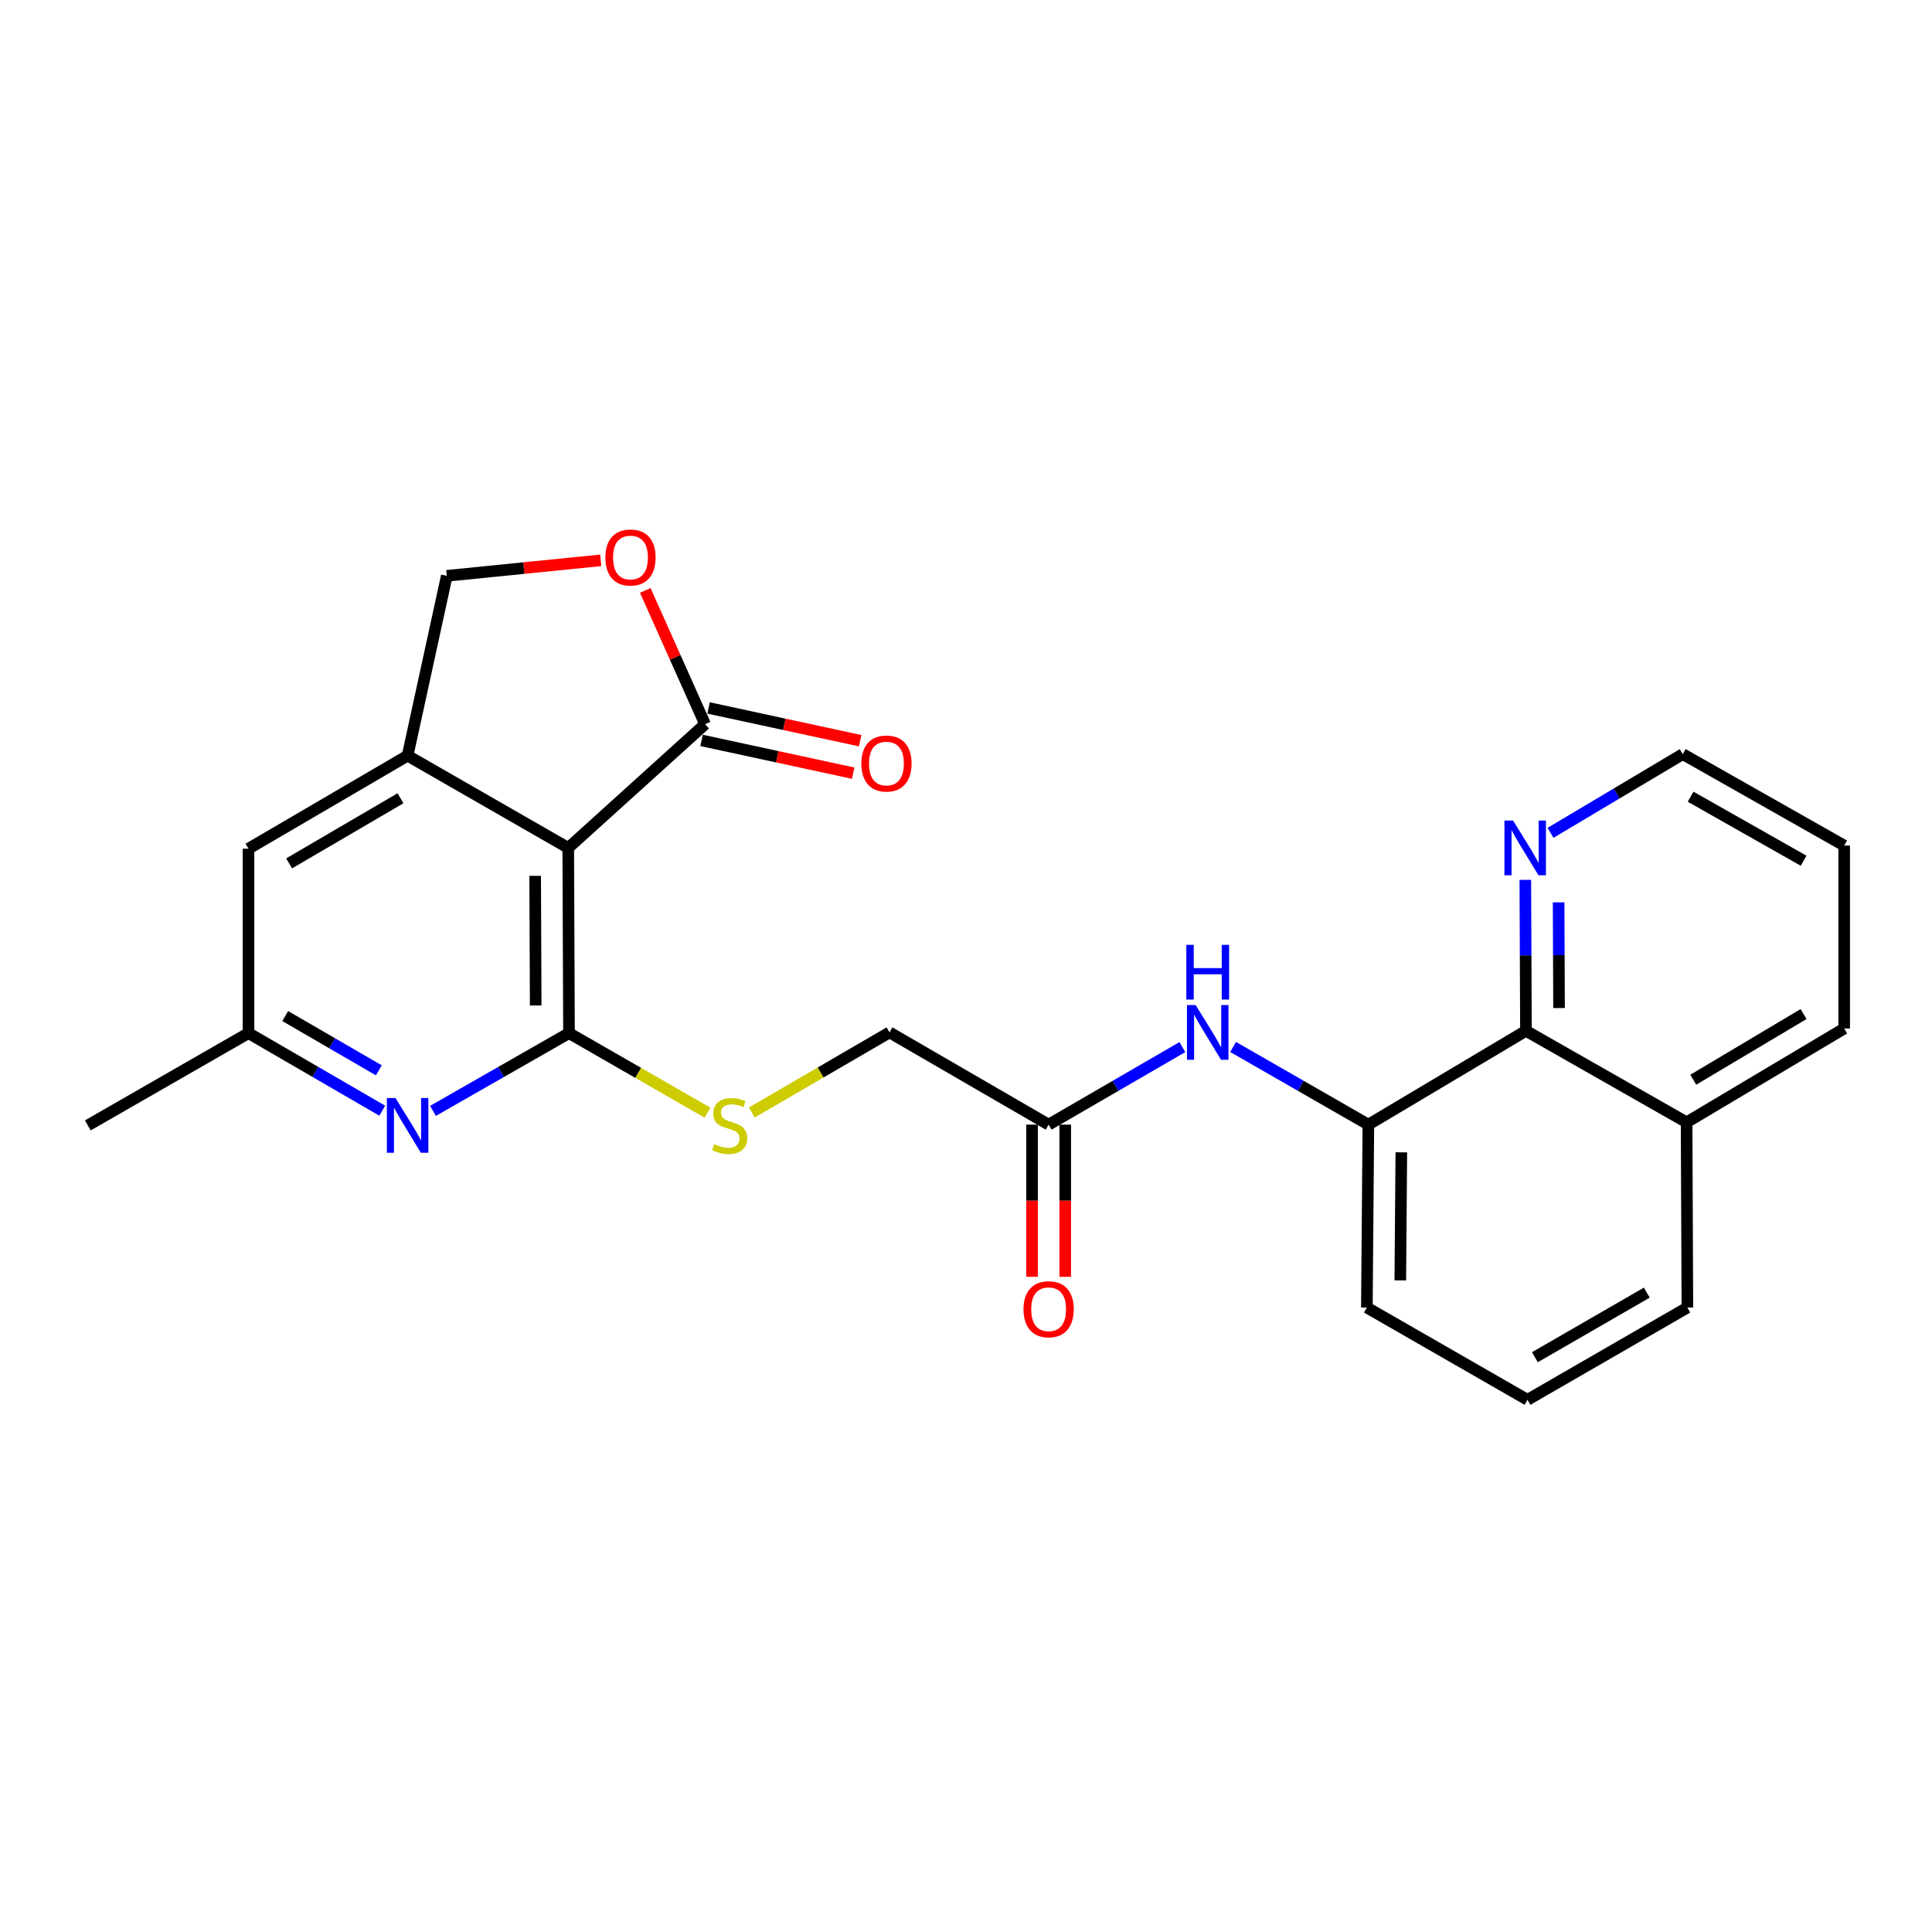 <?xml version='1.0' encoding='iso-8859-1'?>
<svg version='1.1' baseProfile='full'
              xmlns='http://www.w3.org/2000/svg'
                      xmlns:rdkit='http://www.rdkit.org/xml'
                      xmlns:xlink='http://www.w3.org/1999/xlink'
                  xml:space='preserve'
width='1000px' height='1000px' viewBox='0 0 1000 1000'>
<!-- END OF HEADER -->
<rect style='opacity:1.0;fill:#FFFFFF;stroke:none' width='1000' height='1000' x='0' y='0'> </rect>
<path class='bond-0' d='M 294.514,534.743 L 294.123,438.882' style='fill:none;fill-rule:evenodd;stroke:#000000;stroke-width:6px;stroke-linecap:butt;stroke-linejoin:miter;stroke-opacity:1' />
<path class='bond-0' d='M 277.274,520.434 L 277,453.332' style='fill:none;fill-rule:evenodd;stroke:#000000;stroke-width:6px;stroke-linecap:butt;stroke-linejoin:miter;stroke-opacity:1' />
<path class='bond-3' d='M 294.514,534.743 L 259.318,554.867' style='fill:none;fill-rule:evenodd;stroke:#000000;stroke-width:6px;stroke-linecap:butt;stroke-linejoin:miter;stroke-opacity:1' />
<path class='bond-3' d='M 259.318,554.867 L 224.121,574.991' style='fill:none;fill-rule:evenodd;stroke:#0000FF;stroke-width:6px;stroke-linecap:butt;stroke-linejoin:miter;stroke-opacity:1' />
<path class='bond-7' d='M 294.514,534.743 L 330.353,555.329' style='fill:none;fill-rule:evenodd;stroke:#000000;stroke-width:6px;stroke-linecap:butt;stroke-linejoin:miter;stroke-opacity:1' />
<path class='bond-7' d='M 330.353,555.329 L 366.193,575.914' style='fill:none;fill-rule:evenodd;stroke:#CCCC00;stroke-width:6px;stroke-linecap:butt;stroke-linejoin:miter;stroke-opacity:1' />
<path class='bond-1' d='M 294.123,438.882 L 210.975,391.128' style='fill:none;fill-rule:evenodd;stroke:#000000;stroke-width:6px;stroke-linecap:butt;stroke-linejoin:miter;stroke-opacity:1' />
<path class='bond-2' d='M 294.123,438.882 L 364.947,374.835' style='fill:none;fill-rule:evenodd;stroke:#000000;stroke-width:6px;stroke-linecap:butt;stroke-linejoin:miter;stroke-opacity:1' />
<path class='bond-10' d='M 210.975,391.128 L 231.259,298.045' style='fill:none;fill-rule:evenodd;stroke:#000000;stroke-width:6px;stroke-linecap:butt;stroke-linejoin:miter;stroke-opacity:1' />
<path class='bond-25' d='M 210.975,391.128 L 128.621,439.283' style='fill:none;fill-rule:evenodd;stroke:#000000;stroke-width:6px;stroke-linecap:butt;stroke-linejoin:miter;stroke-opacity:1' />
<path class='bond-25' d='M 207.295,413.183 L 149.646,446.892' style='fill:none;fill-rule:evenodd;stroke:#000000;stroke-width:6px;stroke-linecap:butt;stroke-linejoin:miter;stroke-opacity:1' />
<path class='bond-4' d='M 364.947,374.835 L 349.47,340.22' style='fill:none;fill-rule:evenodd;stroke:#000000;stroke-width:6px;stroke-linecap:butt;stroke-linejoin:miter;stroke-opacity:1' />
<path class='bond-4' d='M 349.47,340.22 L 333.994,305.606' style='fill:none;fill-rule:evenodd;stroke:#FF0000;stroke-width:6px;stroke-linecap:butt;stroke-linejoin:miter;stroke-opacity:1' />
<path class='bond-14' d='M 363.133,383.232 L 402.37,391.71' style='fill:none;fill-rule:evenodd;stroke:#000000;stroke-width:6px;stroke-linecap:butt;stroke-linejoin:miter;stroke-opacity:1' />
<path class='bond-14' d='M 402.37,391.71 L 441.607,400.187' style='fill:none;fill-rule:evenodd;stroke:#FF0000;stroke-width:6px;stroke-linecap:butt;stroke-linejoin:miter;stroke-opacity:1' />
<path class='bond-14' d='M 366.761,366.438 L 405.998,374.916' style='fill:none;fill-rule:evenodd;stroke:#000000;stroke-width:6px;stroke-linecap:butt;stroke-linejoin:miter;stroke-opacity:1' />
<path class='bond-14' d='M 405.998,374.916 L 445.236,383.394' style='fill:none;fill-rule:evenodd;stroke:#FF0000;stroke-width:6px;stroke-linecap:butt;stroke-linejoin:miter;stroke-opacity:1' />
<path class='bond-12' d='M 197.855,574.898 L 163.238,554.82' style='fill:none;fill-rule:evenodd;stroke:#0000FF;stroke-width:6px;stroke-linecap:butt;stroke-linejoin:miter;stroke-opacity:1' />
<path class='bond-12' d='M 163.238,554.82 L 128.621,534.743' style='fill:none;fill-rule:evenodd;stroke:#000000;stroke-width:6px;stroke-linecap:butt;stroke-linejoin:miter;stroke-opacity:1' />
<path class='bond-12' d='M 196.09,554.012 L 171.858,539.958' style='fill:none;fill-rule:evenodd;stroke:#0000FF;stroke-width:6px;stroke-linecap:butt;stroke-linejoin:miter;stroke-opacity:1' />
<path class='bond-12' d='M 171.858,539.958 L 147.626,525.904' style='fill:none;fill-rule:evenodd;stroke:#000000;stroke-width:6px;stroke-linecap:butt;stroke-linejoin:miter;stroke-opacity:1' />
<path class='bond-26' d='M 310.948,290.029 L 271.103,294.037' style='fill:none;fill-rule:evenodd;stroke:#FF0000;stroke-width:6px;stroke-linecap:butt;stroke-linejoin:miter;stroke-opacity:1' />
<path class='bond-26' d='M 271.103,294.037 L 231.259,298.045' style='fill:none;fill-rule:evenodd;stroke:#000000;stroke-width:6px;stroke-linecap:butt;stroke-linejoin:miter;stroke-opacity:1' />
<path class='bond-5' d='M 708.264,582.106 L 673.259,562.006' style='fill:none;fill-rule:evenodd;stroke:#000000;stroke-width:6px;stroke-linecap:butt;stroke-linejoin:miter;stroke-opacity:1' />
<path class='bond-5' d='M 673.259,562.006 L 638.254,541.905' style='fill:none;fill-rule:evenodd;stroke:#0000FF;stroke-width:6px;stroke-linecap:butt;stroke-linejoin:miter;stroke-opacity:1' />
<path class='bond-8' d='M 708.264,582.106 L 789.826,533.55' style='fill:none;fill-rule:evenodd;stroke:#000000;stroke-width:6px;stroke-linecap:butt;stroke-linejoin:miter;stroke-opacity:1' />
<path class='bond-18' d='M 708.264,582.106 L 707.491,676.783' style='fill:none;fill-rule:evenodd;stroke:#000000;stroke-width:6px;stroke-linecap:butt;stroke-linejoin:miter;stroke-opacity:1' />
<path class='bond-18' d='M 725.328,596.448 L 724.787,662.722' style='fill:none;fill-rule:evenodd;stroke:#000000;stroke-width:6px;stroke-linecap:butt;stroke-linejoin:miter;stroke-opacity:1' />
<path class='bond-6' d='M 611.997,541.968 L 577.384,562.037' style='fill:none;fill-rule:evenodd;stroke:#0000FF;stroke-width:6px;stroke-linecap:butt;stroke-linejoin:miter;stroke-opacity:1' />
<path class='bond-6' d='M 577.384,562.037 L 542.771,582.106' style='fill:none;fill-rule:evenodd;stroke:#000000;stroke-width:6px;stroke-linecap:butt;stroke-linejoin:miter;stroke-opacity:1' />
<path class='bond-16' d='M 389.144,575.831 L 424.775,555.096' style='fill:none;fill-rule:evenodd;stroke:#CCCC00;stroke-width:6px;stroke-linecap:butt;stroke-linejoin:miter;stroke-opacity:1' />
<path class='bond-16' d='M 424.775,555.096 L 460.407,534.362' style='fill:none;fill-rule:evenodd;stroke:#000000;stroke-width:6px;stroke-linecap:butt;stroke-linejoin:miter;stroke-opacity:1' />
<path class='bond-13' d='M 789.826,533.55 L 789.665,494.48' style='fill:none;fill-rule:evenodd;stroke:#000000;stroke-width:6px;stroke-linecap:butt;stroke-linejoin:miter;stroke-opacity:1' />
<path class='bond-13' d='M 789.665,494.48 L 789.503,455.409' style='fill:none;fill-rule:evenodd;stroke:#0000FF;stroke-width:6px;stroke-linecap:butt;stroke-linejoin:miter;stroke-opacity:1' />
<path class='bond-13' d='M 806.959,521.758 L 806.846,494.409' style='fill:none;fill-rule:evenodd;stroke:#000000;stroke-width:6px;stroke-linecap:butt;stroke-linejoin:miter;stroke-opacity:1' />
<path class='bond-13' d='M 806.846,494.409 L 806.733,467.059' style='fill:none;fill-rule:evenodd;stroke:#0000FF;stroke-width:6px;stroke-linecap:butt;stroke-linejoin:miter;stroke-opacity:1' />
<path class='bond-17' d='M 789.826,533.55 L 872.983,580.913' style='fill:none;fill-rule:evenodd;stroke:#000000;stroke-width:6px;stroke-linecap:butt;stroke-linejoin:miter;stroke-opacity:1' />
<path class='bond-9' d='M 542.771,582.106 L 460.407,534.362' style='fill:none;fill-rule:evenodd;stroke:#000000;stroke-width:6px;stroke-linecap:butt;stroke-linejoin:miter;stroke-opacity:1' />
<path class='bond-15' d='M 534.181,582.106 L 534.181,621.492' style='fill:none;fill-rule:evenodd;stroke:#000000;stroke-width:6px;stroke-linecap:butt;stroke-linejoin:miter;stroke-opacity:1' />
<path class='bond-15' d='M 534.181,621.492 L 534.181,660.878' style='fill:none;fill-rule:evenodd;stroke:#FF0000;stroke-width:6px;stroke-linecap:butt;stroke-linejoin:miter;stroke-opacity:1' />
<path class='bond-15' d='M 551.362,582.106 L 551.362,621.492' style='fill:none;fill-rule:evenodd;stroke:#000000;stroke-width:6px;stroke-linecap:butt;stroke-linejoin:miter;stroke-opacity:1' />
<path class='bond-15' d='M 551.362,621.492 L 551.362,660.878' style='fill:none;fill-rule:evenodd;stroke:#FF0000;stroke-width:6px;stroke-linecap:butt;stroke-linejoin:miter;stroke-opacity:1' />
<path class='bond-11' d='M 128.621,439.283 L 128.621,534.743' style='fill:none;fill-rule:evenodd;stroke:#000000;stroke-width:6px;stroke-linecap:butt;stroke-linejoin:miter;stroke-opacity:1' />
<path class='bond-22' d='M 128.621,534.743 L 45.455,582.507' style='fill:none;fill-rule:evenodd;stroke:#000000;stroke-width:6px;stroke-linecap:butt;stroke-linejoin:miter;stroke-opacity:1' />
<path class='bond-20' d='M 802.548,431.076 L 836.773,410.701' style='fill:none;fill-rule:evenodd;stroke:#0000FF;stroke-width:6px;stroke-linecap:butt;stroke-linejoin:miter;stroke-opacity:1' />
<path class='bond-20' d='M 836.773,410.701 L 870.998,390.327' style='fill:none;fill-rule:evenodd;stroke:#000000;stroke-width:6px;stroke-linecap:butt;stroke-linejoin:miter;stroke-opacity:1' />
<path class='bond-23' d='M 872.983,580.913 L 954.545,532.357' style='fill:none;fill-rule:evenodd;stroke:#000000;stroke-width:6px;stroke-linecap:butt;stroke-linejoin:miter;stroke-opacity:1' />
<path class='bond-23' d='M 876.429,558.866 L 933.522,524.877' style='fill:none;fill-rule:evenodd;stroke:#000000;stroke-width:6px;stroke-linecap:butt;stroke-linejoin:miter;stroke-opacity:1' />
<path class='bond-27' d='M 872.983,580.913 L 873.384,676.783' style='fill:none;fill-rule:evenodd;stroke:#000000;stroke-width:6px;stroke-linecap:butt;stroke-linejoin:miter;stroke-opacity:1' />
<path class='bond-19' d='M 707.491,676.783 L 790.628,724.537' style='fill:none;fill-rule:evenodd;stroke:#000000;stroke-width:6px;stroke-linecap:butt;stroke-linejoin:miter;stroke-opacity:1' />
<path class='bond-21' d='M 790.628,724.537 L 873.384,676.783' style='fill:none;fill-rule:evenodd;stroke:#000000;stroke-width:6px;stroke-linecap:butt;stroke-linejoin:miter;stroke-opacity:1' />
<path class='bond-21' d='M 794.454,702.493 L 852.383,669.065' style='fill:none;fill-rule:evenodd;stroke:#000000;stroke-width:6px;stroke-linecap:butt;stroke-linejoin:miter;stroke-opacity:1' />
<path class='bond-28' d='M 870.998,390.327 L 954.545,437.67' style='fill:none;fill-rule:evenodd;stroke:#000000;stroke-width:6px;stroke-linecap:butt;stroke-linejoin:miter;stroke-opacity:1' />
<path class='bond-28' d='M 875.059,412.376 L 933.543,445.517' style='fill:none;fill-rule:evenodd;stroke:#000000;stroke-width:6px;stroke-linecap:butt;stroke-linejoin:miter;stroke-opacity:1' />
<path class='bond-24' d='M 954.545,532.357 L 954.545,437.67' style='fill:none;fill-rule:evenodd;stroke:#000000;stroke-width:6px;stroke-linecap:butt;stroke-linejoin:miter;stroke-opacity:1' />
<path  class='atom-4' d='M 204.715 568.347
L 213.995 583.347
Q 214.915 584.827, 216.395 587.507
Q 217.875 590.187, 217.955 590.347
L 217.955 568.347
L 221.715 568.347
L 221.715 596.667
L 217.835 596.667
L 207.875 580.267
Q 206.715 578.347, 205.475 576.147
Q 204.275 573.947, 203.915 573.267
L 203.915 596.667
L 200.235 596.667
L 200.235 568.347
L 204.715 568.347
' fill='#0000FF'/>
<path  class='atom-5' d='M 313.337 288.561
Q 313.337 281.761, 316.697 277.961
Q 320.057 274.161, 326.337 274.161
Q 332.617 274.161, 335.977 277.961
Q 339.337 281.761, 339.337 288.561
Q 339.337 295.441, 335.937 299.361
Q 332.537 303.241, 326.337 303.241
Q 320.097 303.241, 316.697 299.361
Q 313.337 295.481, 313.337 288.561
M 326.337 300.041
Q 330.657 300.041, 332.977 297.161
Q 335.337 294.241, 335.337 288.561
Q 335.337 283.001, 332.977 280.201
Q 330.657 277.361, 326.337 277.361
Q 322.017 277.361, 319.657 280.161
Q 317.337 282.961, 317.337 288.561
Q 317.337 294.281, 319.657 297.161
Q 322.017 300.041, 326.337 300.041
' fill='#FF0000'/>
<path  class='atom-7' d='M 618.857 520.202
L 628.137 535.202
Q 629.057 536.682, 630.537 539.362
Q 632.017 542.042, 632.097 542.202
L 632.097 520.202
L 635.857 520.202
L 635.857 548.522
L 631.977 548.522
L 622.017 532.122
Q 620.857 530.202, 619.617 528.002
Q 618.417 525.802, 618.057 525.122
L 618.057 548.522
L 614.377 548.522
L 614.377 520.202
L 618.857 520.202
' fill='#0000FF'/>
<path  class='atom-7' d='M 614.037 489.05
L 617.877 489.05
L 617.877 501.09
L 632.357 501.09
L 632.357 489.05
L 636.197 489.05
L 636.197 517.37
L 632.357 517.37
L 632.357 504.29
L 617.877 504.29
L 617.877 517.37
L 614.037 517.37
L 614.037 489.05
' fill='#0000FF'/>
<path  class='atom-8' d='M 369.67 592.227
Q 369.99 592.347, 371.31 592.907
Q 372.63 593.467, 374.07 593.827
Q 375.55 594.147, 376.99 594.147
Q 379.67 594.147, 381.23 592.867
Q 382.79 591.547, 382.79 589.267
Q 382.79 587.707, 381.99 586.747
Q 381.23 585.787, 380.03 585.267
Q 378.83 584.747, 376.83 584.147
Q 374.31 583.387, 372.79 582.667
Q 371.31 581.947, 370.23 580.427
Q 369.19 578.907, 369.19 576.347
Q 369.19 572.787, 371.59 570.587
Q 374.03 568.387, 378.83 568.387
Q 382.11 568.387, 385.83 569.947
L 384.91 573.027
Q 381.51 571.627, 378.95 571.627
Q 376.19 571.627, 374.67 572.787
Q 373.15 573.907, 373.19 575.867
Q 373.19 577.387, 373.95 578.307
Q 374.75 579.227, 375.87 579.747
Q 377.03 580.267, 378.95 580.867
Q 381.51 581.667, 383.03 582.467
Q 384.55 583.267, 385.63 584.907
Q 386.75 586.507, 386.75 589.267
Q 386.75 593.187, 384.11 595.307
Q 381.51 597.387, 377.15 597.387
Q 374.63 597.387, 372.71 596.827
Q 370.83 596.307, 368.59 595.387
L 369.67 592.227
' fill='#CCCC00'/>
<path  class='atom-14' d='M 783.175 424.722
L 792.455 439.722
Q 793.375 441.202, 794.855 443.882
Q 796.335 446.562, 796.415 446.722
L 796.415 424.722
L 800.175 424.722
L 800.175 453.042
L 796.295 453.042
L 786.335 436.642
Q 785.175 434.722, 783.935 432.522
Q 782.735 430.322, 782.375 429.642
L 782.375 453.042
L 778.695 453.042
L 778.695 424.722
L 783.175 424.722
' fill='#0000FF'/>
<path  class='atom-15' d='M 445.823 395.198
Q 445.823 388.398, 449.183 384.598
Q 452.543 380.798, 458.823 380.798
Q 465.103 380.798, 468.463 384.598
Q 471.823 388.398, 471.823 395.198
Q 471.823 402.078, 468.423 405.998
Q 465.023 409.878, 458.823 409.878
Q 452.583 409.878, 449.183 405.998
Q 445.823 402.118, 445.823 395.198
M 458.823 406.678
Q 463.143 406.678, 465.463 403.798
Q 467.823 400.878, 467.823 395.198
Q 467.823 389.638, 465.463 386.838
Q 463.143 383.998, 458.823 383.998
Q 454.503 383.998, 452.143 386.798
Q 449.823 389.598, 449.823 395.198
Q 449.823 400.918, 452.143 403.798
Q 454.503 406.678, 458.823 406.678
' fill='#FF0000'/>
<path  class='atom-16' d='M 529.771 677.665
Q 529.771 670.865, 533.131 667.065
Q 536.491 663.265, 542.771 663.265
Q 549.051 663.265, 552.411 667.065
Q 555.771 670.865, 555.771 677.665
Q 555.771 684.545, 552.371 688.465
Q 548.971 692.345, 542.771 692.345
Q 536.531 692.345, 533.131 688.465
Q 529.771 684.585, 529.771 677.665
M 542.771 689.145
Q 547.091 689.145, 549.411 686.265
Q 551.771 683.345, 551.771 677.665
Q 551.771 672.105, 549.411 669.305
Q 547.091 666.465, 542.771 666.465
Q 538.451 666.465, 536.091 669.265
Q 533.771 672.065, 533.771 677.665
Q 533.771 683.385, 536.091 686.265
Q 538.451 689.145, 542.771 689.145
' fill='#FF0000'/>
</svg>
